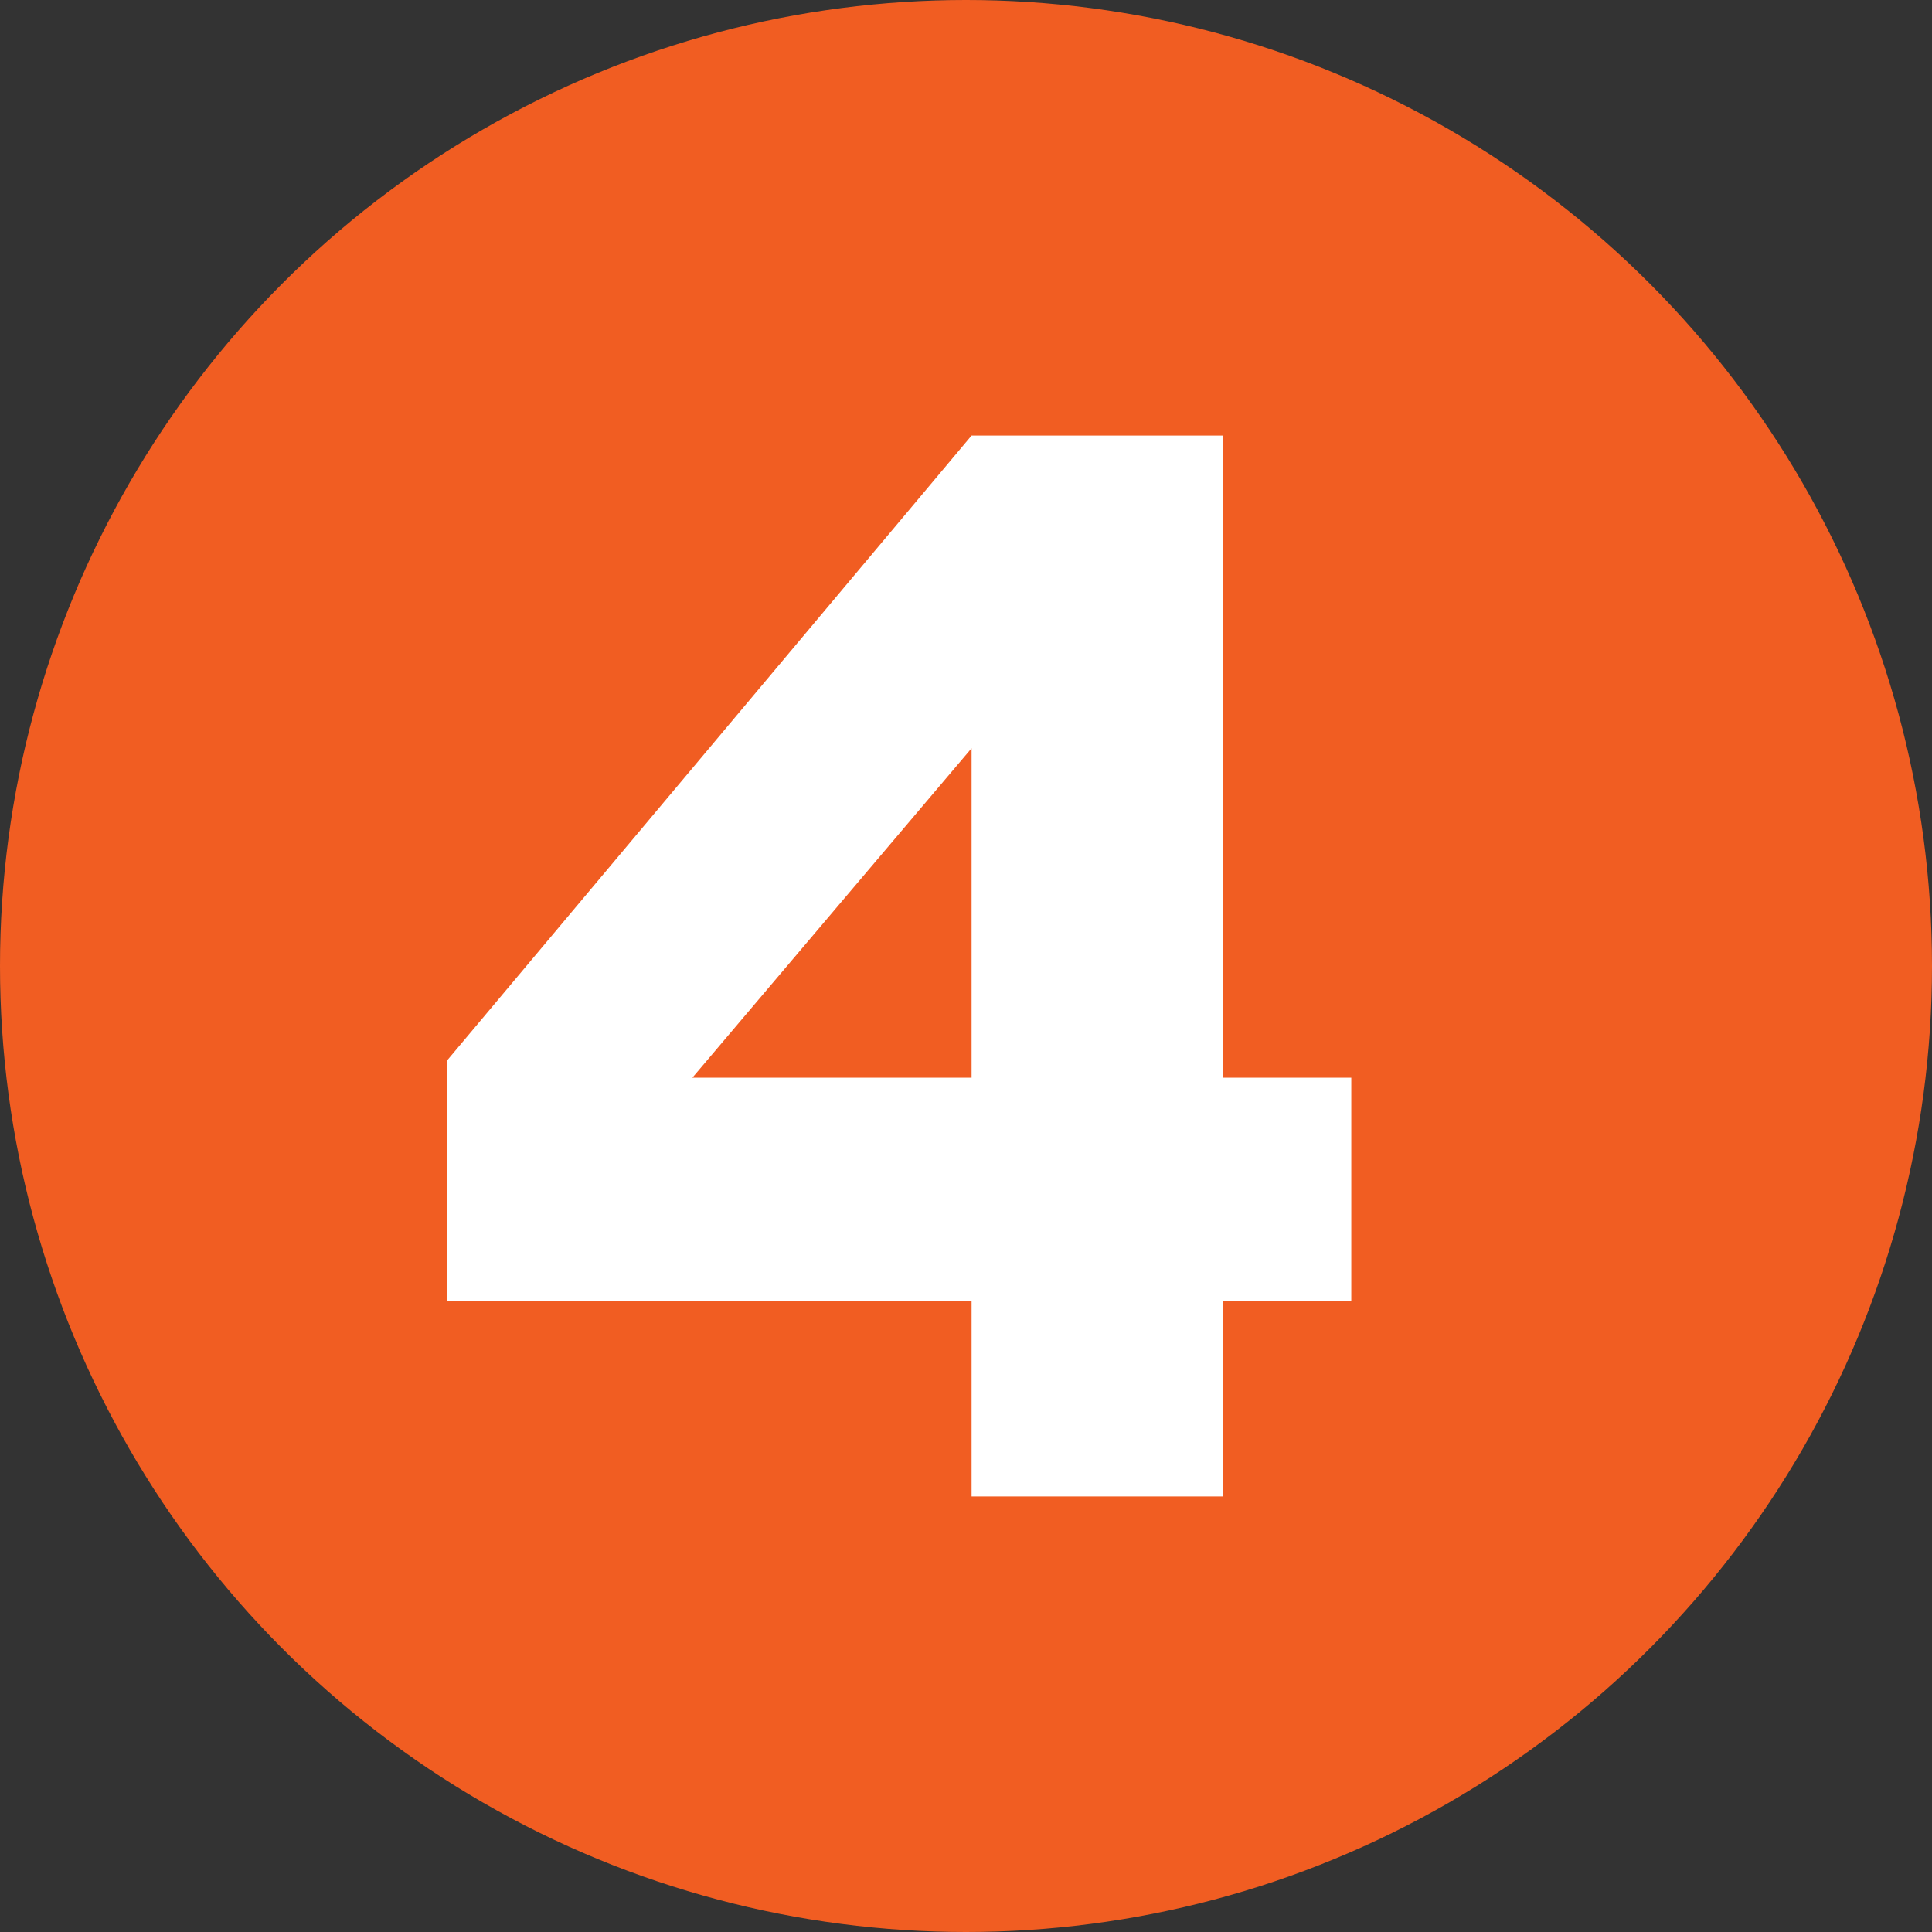 <?xml version="1.0" encoding="UTF-8"?> <svg xmlns="http://www.w3.org/2000/svg" id="Layer_1" width="34.6" height="34.6" viewBox="0 0 34.6 34.6"><rect x="0" y="0" width="34.6" height="34.6" fill="#333333" stroke="none"/><defs><style>.cls-1{fill:#fff;}.cls-2{fill:#f15d22;}</style></defs><circle class="cls-2" cx="17.3" cy="17.3" r="17.3"></circle><path class="cls-1" d="m17.4,23.3h-9.4v-4.3l9.4-11.2h4.5v11.5h2.3v4h-2.3v3.5h-4.5v-3.5Zm0-4v-5.9l-5,5.9h5Z"></path></svg> 